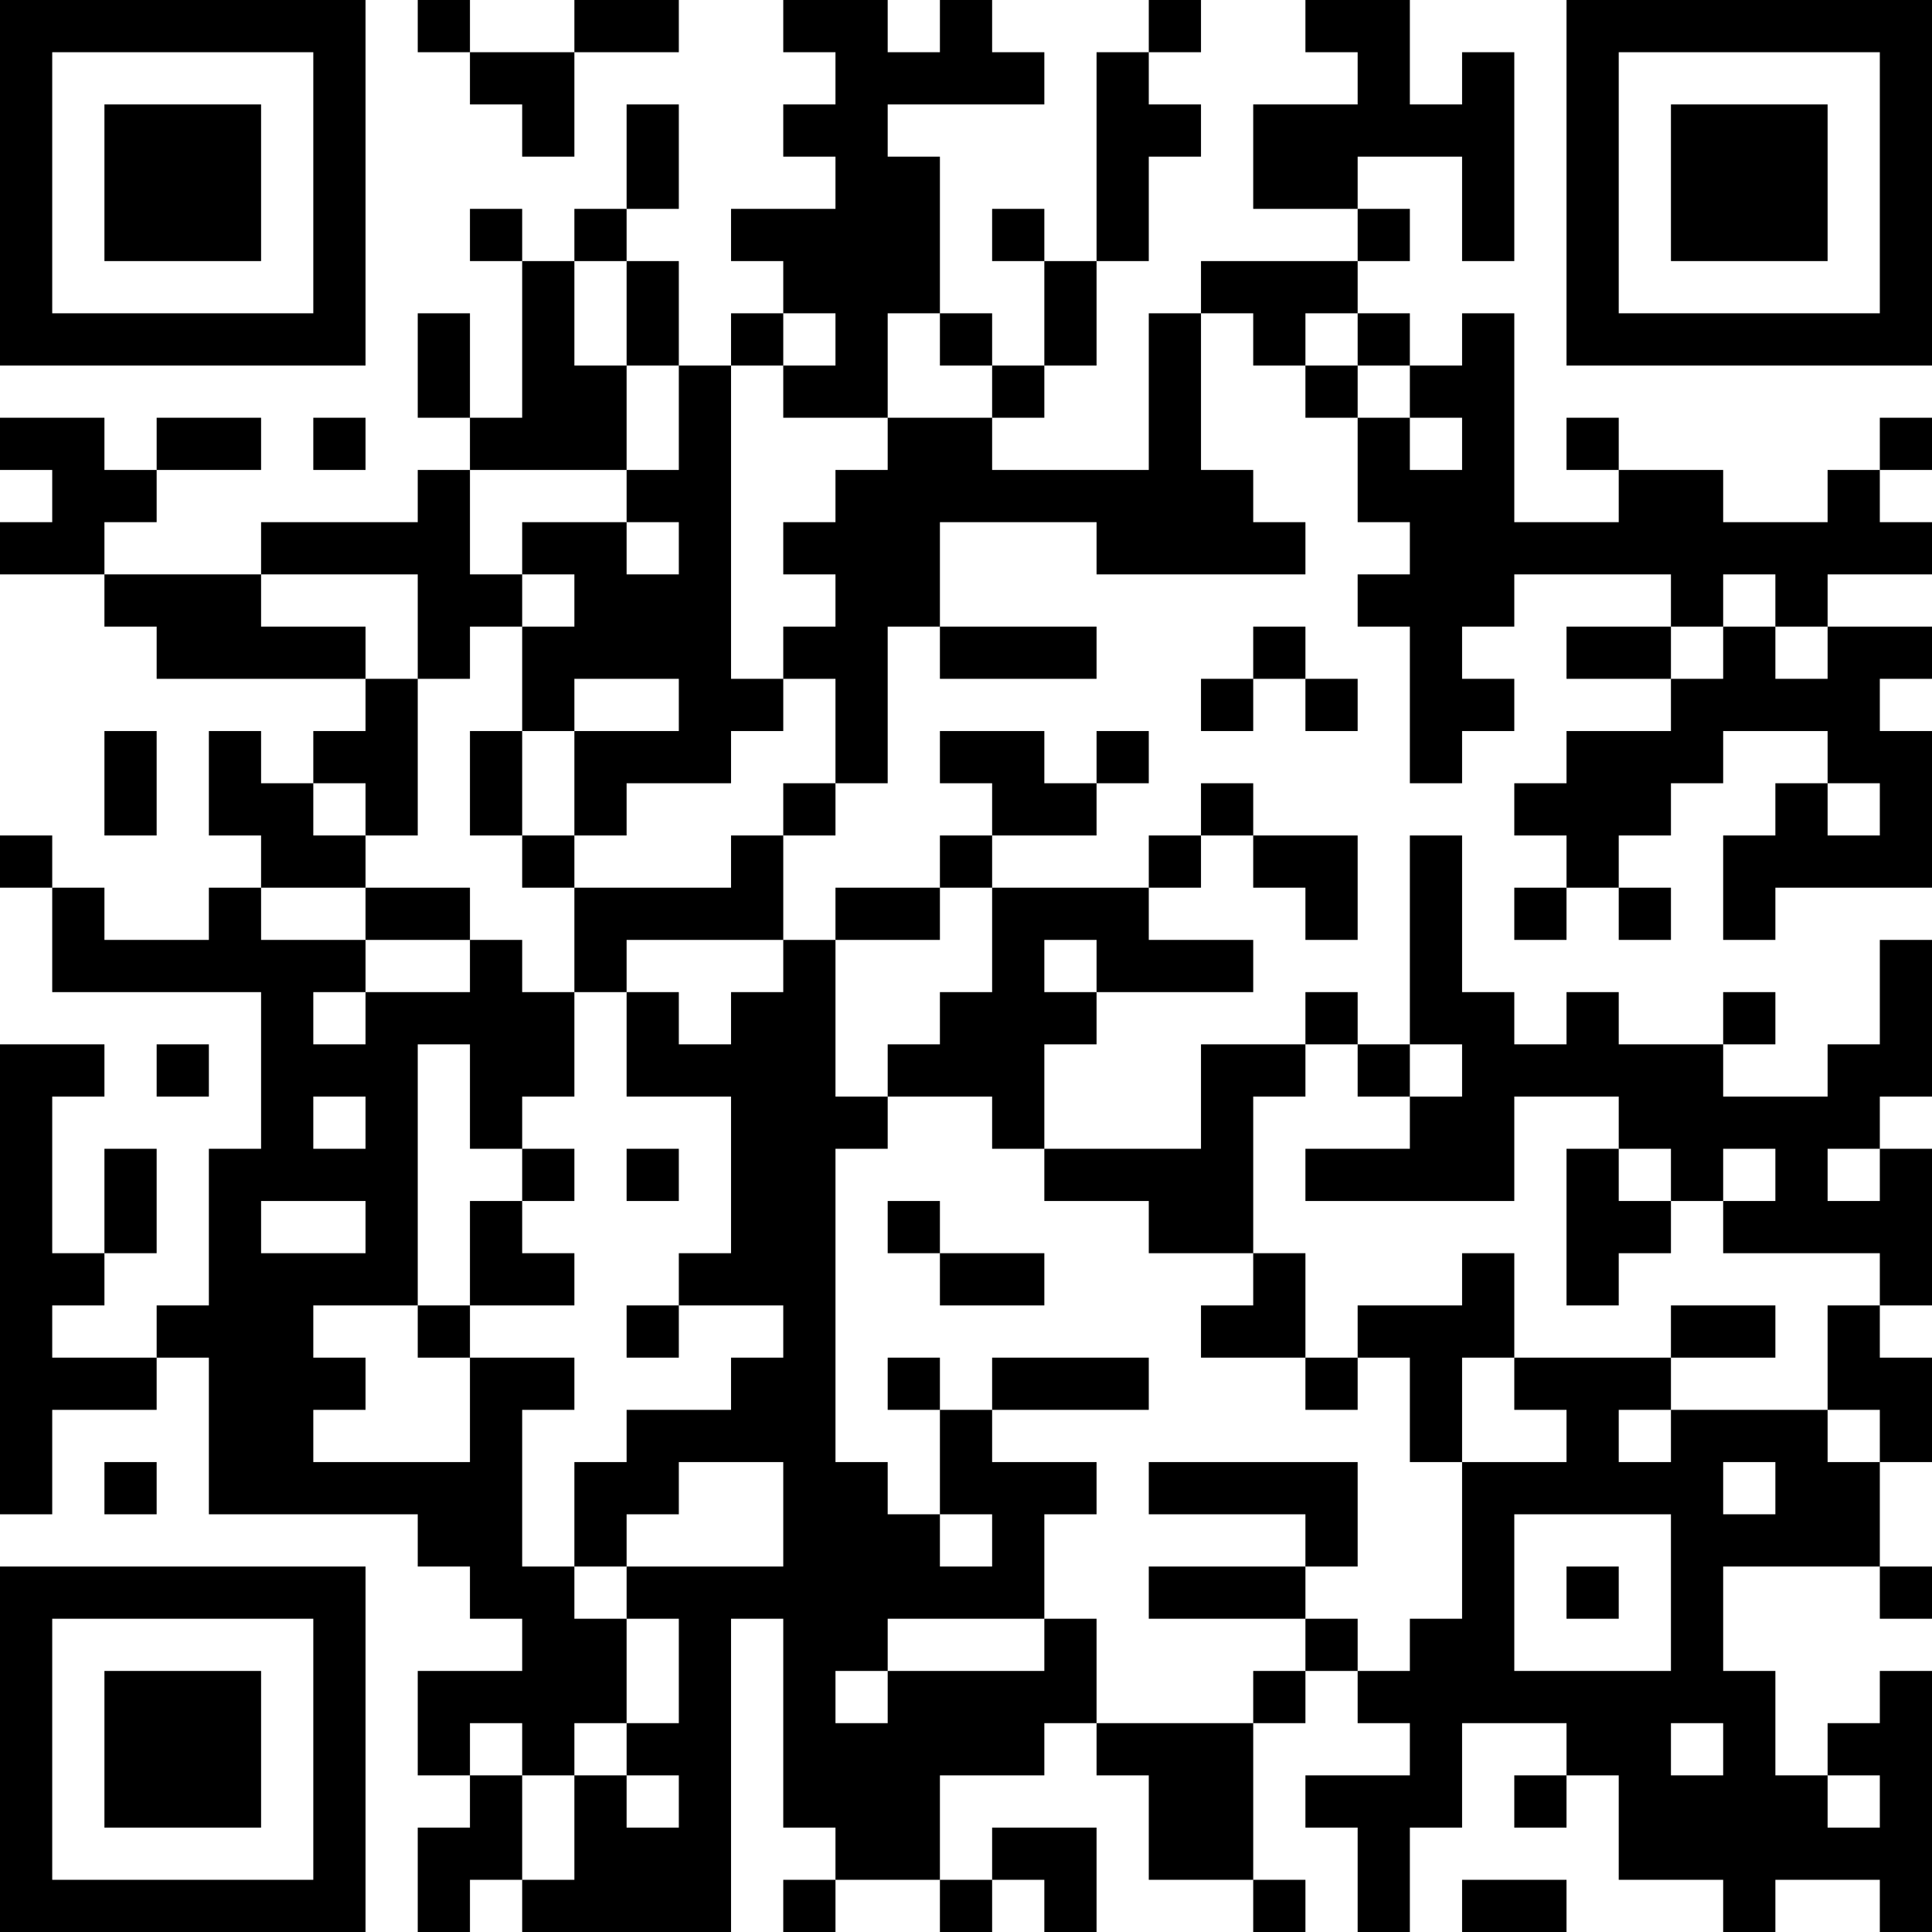 <?xml version="1.0" encoding="UTF-8"?>
<svg xmlns="http://www.w3.org/2000/svg" version="1.1" width="400" height="400" viewBox="0 0 400 400"><rect x="0" y="0" width="400" height="400" fill="#ffffff"/><g transform="scale(10.811)"><g transform="translate(0,0)"><path fill-rule="evenodd" d="M8 0L8 1L9 1L9 2L10 2L10 3L11 3L11 1L13 1L13 0L11 0L11 1L9 1L9 0ZM15 0L15 1L16 1L16 2L15 2L15 3L16 3L16 4L14 4L14 5L15 5L15 6L14 6L14 7L13 7L13 5L12 5L12 4L13 4L13 2L12 2L12 4L11 4L11 5L10 5L10 4L9 4L9 5L10 5L10 8L9 8L9 6L8 6L8 8L9 8L9 9L8 9L8 10L5 10L5 11L2 11L2 10L3 10L3 9L5 9L5 8L3 8L3 9L2 9L2 8L0 8L0 9L1 9L1 10L0 10L0 11L2 11L2 12L3 12L3 13L7 13L7 14L6 14L6 15L5 15L5 14L4 14L4 16L5 16L5 17L4 17L4 18L2 18L2 17L1 17L1 16L0 16L0 17L1 17L1 19L5 19L5 22L4 22L4 25L3 25L3 26L1 26L1 25L2 25L2 24L3 24L3 22L2 22L2 24L1 24L1 21L2 21L2 20L0 20L0 29L1 29L1 27L3 27L3 26L4 26L4 29L8 29L8 30L9 30L9 31L10 31L10 32L8 32L8 34L9 34L9 35L8 35L8 37L9 37L9 36L10 36L10 37L14 37L14 31L15 31L15 35L16 35L16 36L15 36L15 37L16 37L16 36L18 36L18 37L19 37L19 36L20 36L20 37L21 37L21 35L19 35L19 36L18 36L18 34L20 34L20 33L21 33L21 34L22 34L22 36L24 36L24 37L25 37L25 36L24 36L24 33L25 33L25 32L26 32L26 33L27 33L27 34L25 34L25 35L26 35L26 37L27 37L27 35L28 35L28 33L30 33L30 34L29 34L29 35L30 35L30 34L31 34L31 36L33 36L33 37L34 37L34 36L36 36L36 37L37 37L37 32L36 32L36 33L35 33L35 34L34 34L34 32L33 32L33 30L36 30L36 31L37 31L37 30L36 30L36 28L37 28L37 26L36 26L36 25L37 25L37 22L36 22L36 21L37 21L37 18L36 18L36 20L35 20L35 21L33 21L33 20L34 20L34 19L33 19L33 20L31 20L31 19L30 19L30 20L29 20L29 19L28 19L28 16L27 16L27 20L26 20L26 19L25 19L25 20L23 20L23 22L20 22L20 20L21 20L21 19L24 19L24 18L22 18L22 17L23 17L23 16L24 16L24 17L25 17L25 18L26 18L26 16L24 16L24 15L23 15L23 16L22 16L22 17L19 17L19 16L21 16L21 15L22 15L22 14L21 14L21 15L20 15L20 14L18 14L18 15L19 15L19 16L18 16L18 17L16 17L16 18L15 18L15 16L16 16L16 15L17 15L17 12L18 12L18 13L21 13L21 12L18 12L18 10L21 10L21 11L25 11L25 10L24 10L24 9L23 9L23 6L24 6L24 7L25 7L25 8L26 8L26 10L27 10L27 11L26 11L26 12L27 12L27 15L28 15L28 14L29 14L29 13L28 13L28 12L29 12L29 11L32 11L32 12L30 12L30 13L32 13L32 14L30 14L30 15L29 15L29 16L30 16L30 17L29 17L29 18L30 18L30 17L31 17L31 18L32 18L32 17L31 17L31 16L32 16L32 15L33 15L33 14L35 14L35 15L34 15L34 16L33 16L33 18L34 18L34 17L37 17L37 14L36 14L36 13L37 13L37 12L35 12L35 11L37 11L37 10L36 10L36 9L37 9L37 8L36 8L36 9L35 9L35 10L33 10L33 9L31 9L31 8L30 8L30 9L31 9L31 10L29 10L29 6L28 6L28 7L27 7L27 6L26 6L26 5L27 5L27 4L26 4L26 3L28 3L28 5L29 5L29 1L28 1L28 2L27 2L27 0L25 0L25 1L26 1L26 2L24 2L24 4L26 4L26 5L23 5L23 6L22 6L22 9L19 9L19 8L20 8L20 7L21 7L21 5L22 5L22 3L23 3L23 2L22 2L22 1L23 1L23 0L22 0L22 1L21 1L21 5L20 5L20 4L19 4L19 5L20 5L20 7L19 7L19 6L18 6L18 3L17 3L17 2L20 2L20 1L19 1L19 0L18 0L18 1L17 1L17 0ZM11 5L11 7L12 7L12 9L9 9L9 11L10 11L10 12L9 12L9 13L8 13L8 11L5 11L5 12L7 12L7 13L8 13L8 16L7 16L7 15L6 15L6 16L7 16L7 17L5 17L5 18L7 18L7 19L6 19L6 20L7 20L7 19L9 19L9 18L10 18L10 19L11 19L11 21L10 21L10 22L9 22L9 20L8 20L8 25L6 25L6 26L7 26L7 27L6 27L6 28L9 28L9 26L11 26L11 27L10 27L10 30L11 30L11 31L12 31L12 33L11 33L11 34L10 34L10 33L9 33L9 34L10 34L10 36L11 36L11 34L12 34L12 35L13 35L13 34L12 34L12 33L13 33L13 31L12 31L12 30L15 30L15 28L13 28L13 29L12 29L12 30L11 30L11 28L12 28L12 27L14 27L14 26L15 26L15 25L13 25L13 24L14 24L14 21L12 21L12 19L13 19L13 20L14 20L14 19L15 19L15 18L12 18L12 19L11 19L11 17L14 17L14 16L15 16L15 15L16 15L16 13L15 13L15 12L16 12L16 11L15 11L15 10L16 10L16 9L17 9L17 8L19 8L19 7L18 7L18 6L17 6L17 8L15 8L15 7L16 7L16 6L15 6L15 7L14 7L14 13L15 13L15 14L14 14L14 15L12 15L12 16L11 16L11 14L13 14L13 13L11 13L11 14L10 14L10 12L11 12L11 11L10 11L10 10L12 10L12 11L13 11L13 10L12 10L12 9L13 9L13 7L12 7L12 5ZM25 6L25 7L26 7L26 8L27 8L27 9L28 9L28 8L27 8L27 7L26 7L26 6ZM6 8L6 9L7 9L7 8ZM33 11L33 12L32 12L32 13L33 13L33 12L34 12L34 13L35 13L35 12L34 12L34 11ZM24 12L24 13L23 13L23 14L24 14L24 13L25 13L25 14L26 14L26 13L25 13L25 12ZM2 14L2 16L3 16L3 14ZM9 14L9 16L10 16L10 17L11 17L11 16L10 16L10 14ZM35 15L35 16L36 16L36 15ZM7 17L7 18L9 18L9 17ZM18 17L18 18L16 18L16 21L17 21L17 22L16 22L16 28L17 28L17 29L18 29L18 30L19 30L19 29L18 29L18 27L19 27L19 28L21 28L21 29L20 29L20 31L17 31L17 32L16 32L16 33L17 33L17 32L20 32L20 31L21 31L21 33L24 33L24 32L25 32L25 31L26 31L26 32L27 32L27 31L28 31L28 28L30 28L30 27L29 27L29 26L32 26L32 27L31 27L31 28L32 28L32 27L35 27L35 28L36 28L36 27L35 27L35 25L36 25L36 24L33 24L33 23L34 23L34 22L33 22L33 23L32 23L32 22L31 22L31 21L29 21L29 23L25 23L25 22L27 22L27 21L28 21L28 20L27 20L27 21L26 21L26 20L25 20L25 21L24 21L24 24L22 24L22 23L20 23L20 22L19 22L19 21L17 21L17 20L18 20L18 19L19 19L19 17ZM20 18L20 19L21 19L21 18ZM3 20L3 21L4 21L4 20ZM6 21L6 22L7 22L7 21ZM10 22L10 23L9 23L9 25L8 25L8 26L9 26L9 25L11 25L11 24L10 24L10 23L11 23L11 22ZM12 22L12 23L13 23L13 22ZM30 22L30 25L31 25L31 24L32 24L32 23L31 23L31 22ZM35 22L35 23L36 23L36 22ZM5 23L5 24L7 24L7 23ZM17 23L17 24L18 24L18 25L20 25L20 24L18 24L18 23ZM24 24L24 25L23 25L23 26L25 26L25 27L26 27L26 26L27 26L27 28L28 28L28 26L29 26L29 24L28 24L28 25L26 25L26 26L25 26L25 24ZM12 25L12 26L13 26L13 25ZM32 25L32 26L34 26L34 25ZM17 26L17 27L18 27L18 26ZM19 26L19 27L22 27L22 26ZM2 28L2 29L3 29L3 28ZM22 28L22 29L25 29L25 30L22 30L22 31L25 31L25 30L26 30L26 28ZM33 28L33 29L34 29L34 28ZM29 29L29 32L32 32L32 29ZM30 30L30 31L31 31L31 30ZM32 33L32 34L33 34L33 33ZM35 34L35 35L36 35L36 34ZM28 36L28 37L30 37L30 36ZM0 0L0 7L7 7L7 0ZM1 1L1 6L6 6L6 1ZM2 2L2 5L5 5L5 2ZM30 0L30 7L37 7L37 0ZM31 1L31 6L36 6L36 1ZM32 2L32 5L35 5L35 2ZM0 30L0 37L7 37L7 30ZM1 31L1 36L6 36L6 31ZM2 32L2 35L5 35L5 32Z" fill="#000000"/></g></g></svg>
